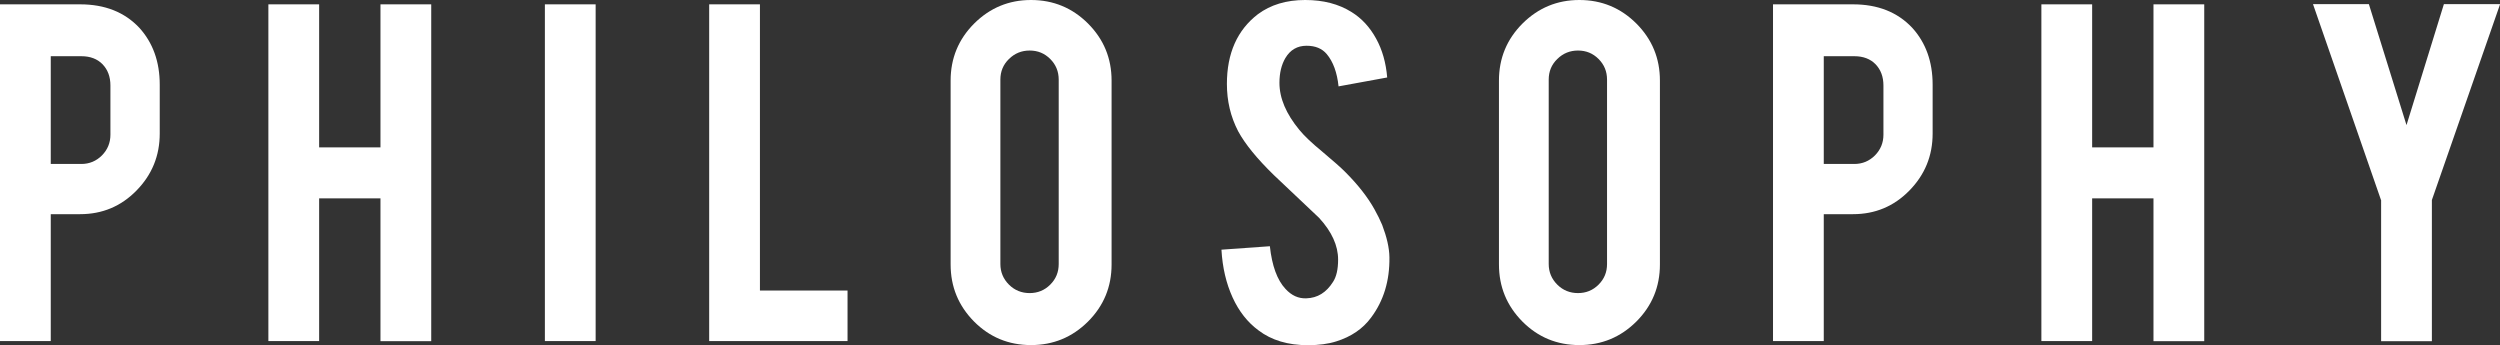 <?xml version="1.0" encoding="UTF-8"?>
<!-- Generator: Adobe Illustrator 27.2.0, SVG Export Plug-In . SVG Version: 6.00 Build 0)  -->
<svg xmlns="http://www.w3.org/2000/svg" xmlns:xlink="http://www.w3.org/1999/xlink" version="1.1" id="レイヤー_1" x="0px" y="0px" width="224.59px" height="31.01px" viewBox="0 0 224.59 31.01" style="enable-background:new 0 0 224.59 31.01;" xml:space="preserve">
<rect x="0" y="0" width="224.59" height="31.01" fill="#333333" stroke="none"/>
<style type="text/css">
	.st0{fill:#FFFFFF;}
</style>
<g>
	<g>
		<path class="st0" d="M7.2,0.39c2.22,0,3.99,0.7,5.31,2.1c1.22,1.34,1.84,3.04,1.84,5.12V12c0,2-0.7,3.7-2.09,5.12    c-1.39,1.42-3.08,2.12-5.06,2.12H4.56v11.4H0V0.39H7.2z M9.92,7.68c0-0.79-0.24-1.42-0.71-1.91C8.74,5.29,8.1,5.05,7.32,5.05H4.56    v9.68h2.75c0.72,0,1.34-0.26,1.85-0.77c0.51-0.52,0.76-1.14,0.76-1.86V7.68z"></path>
		<path class="st0" d="M28.67,17.82v12.82h-4.56V0.39h4.56v12.85h5.51V0.39h4.56v30.26h-4.56V17.82H28.67z"></path>
		<path class="st0" d="M53.51,30.64h-4.56V0.39h4.56V30.64z"></path>
		<path class="st0" d="M76.14,30.64H63.71V0.39h4.56V26.1h7.87V30.64z"></path>
		<path class="st0" d="M92.62,0c2.01,0,3.72,0.71,5.13,2.12c1.41,1.42,2.11,3.12,2.11,5.12v16.52c0,2.01-0.71,3.72-2.12,5.13    c-1.42,1.41-3.12,2.11-5.12,2.11c-2.01,0-3.72-0.71-5.12-2.12c-1.4-1.42-2.1-3.12-2.1-5.12V7.24c0-2.01,0.71-3.72,2.12-5.13    C88.94,0.7,90.64,0,92.62,0z M95.11,7.15c0-0.72-0.25-1.34-0.76-1.85c-0.51-0.51-1.12-0.76-1.85-0.76c-0.72,0-1.34,0.25-1.86,0.76    c-0.52,0.51-0.77,1.12-0.77,1.85v16.57c0,0.72,0.26,1.34,0.77,1.85s1.14,0.76,1.86,0.76c0.72,0,1.34-0.25,1.85-0.76    c0.51-0.51,0.76-1.12,0.76-1.85V7.15z"></path>
		<path class="st0" d="M124.82,23.11c0.03,2.11-0.52,3.91-1.64,5.41c-0.74,1.01-1.79,1.73-3.14,2.15c-0.72,0.23-1.57,0.34-2.54,0.34    c-1.79,0-3.27-0.44-4.44-1.33c-0.98-0.72-1.76-1.71-2.33-2.96c-0.57-1.25-0.91-2.68-1-4.29l4.35-0.31    c0.19,1.76,0.66,3.04,1.4,3.83c0.55,0.6,1.17,0.88,1.88,0.85c1-0.03,1.79-0.52,2.39-1.47c0.31-0.47,0.46-1.14,0.46-2.01    c0-1.26-0.57-2.51-1.71-3.75c-0.9-0.85-2.25-2.13-4.06-3.84c-1.51-1.47-2.58-2.78-3.21-3.94c-0.68-1.31-1.01-2.72-1.01-4.25    c0-2.75,0.93-4.84,2.78-6.26c1.14-0.85,2.56-1.28,4.25-1.28c1.63,0,3.02,0.36,4.18,1.09c0.9,0.56,1.63,1.35,2.19,2.37    c0.56,1.01,0.89,2.18,1,3.5l-4.37,0.8c-0.13-1.24-0.48-2.21-1.06-2.9c-0.42-0.5-1.02-0.75-1.81-0.75c-0.84,0-1.47,0.37-1.91,1.11    c-0.35,0.6-0.53,1.34-0.53,2.22c0,1.38,0.6,2.79,1.79,4.23c0.45,0.55,1.13,1.19,2.03,1.93c1.06,0.89,1.76,1.51,2.1,1.86    c1.13,1.13,2,2.24,2.61,3.33c0.29,0.52,0.52,0.99,0.7,1.42C124.58,21.29,124.81,22.26,124.82,23.11z"></path>
		<path class="st0" d="M141.88,0c2.01,0,3.72,0.71,5.13,2.12c1.41,1.42,2.11,3.12,2.11,5.12v16.52c0,2.01-0.71,3.72-2.12,5.13    c-1.42,1.41-3.12,2.11-5.12,2.11c-2.01,0-3.72-0.71-5.12-2.12c-1.4-1.42-2.1-3.12-2.1-5.12V7.24c0-2.01,0.71-3.72,2.12-5.13    C138.2,0.7,139.9,0,141.88,0z M144.37,7.15c0-0.72-0.25-1.34-0.76-1.85c-0.51-0.51-1.12-0.76-1.85-0.76    c-0.72,0-1.34,0.25-1.86,0.76c-0.52,0.51-0.77,1.12-0.77,1.85v16.57c0,0.72,0.26,1.34,0.77,1.85s1.14,0.76,1.86,0.76    c0.72,0,1.34-0.25,1.85-0.76c0.51-0.51,0.76-1.12,0.76-1.85V7.15z"></path>
		<path class="st0" d="M166.47,0.39c2.22,0,3.99,0.7,5.31,2.1c1.22,1.34,1.84,3.04,1.84,5.12V12c0,2-0.7,3.7-2.09,5.12    c-1.39,1.42-3.08,2.12-5.06,2.12h-2.63v11.4h-4.56V0.39H166.47z M169.2,7.68c0-0.79-0.24-1.42-0.71-1.91    c-0.47-0.48-1.11-0.72-1.9-0.72h-2.75v9.68h2.75c0.72,0,1.34-0.26,1.85-0.77c0.51-0.52,0.76-1.14,0.76-1.86V7.68z"></path>
		<path class="st0" d="M187.95,17.82v12.82h-4.56V0.39h4.56v12.85h5.51V0.39h4.56v30.26h-4.56V17.82H187.95z"></path>
		<path class="st0" d="M213.9,17.97l-6.11-17.6h5.02l3.38,10.87l3.36-10.87h5.05l-6.13,17.6v12.68h-4.56V17.97z"></path>
	</g>
</g>
<g>
</g>
<g>
</g>
<g>
</g>
<g>
</g>
<g>
</g>
<g>
</g>
</svg>
